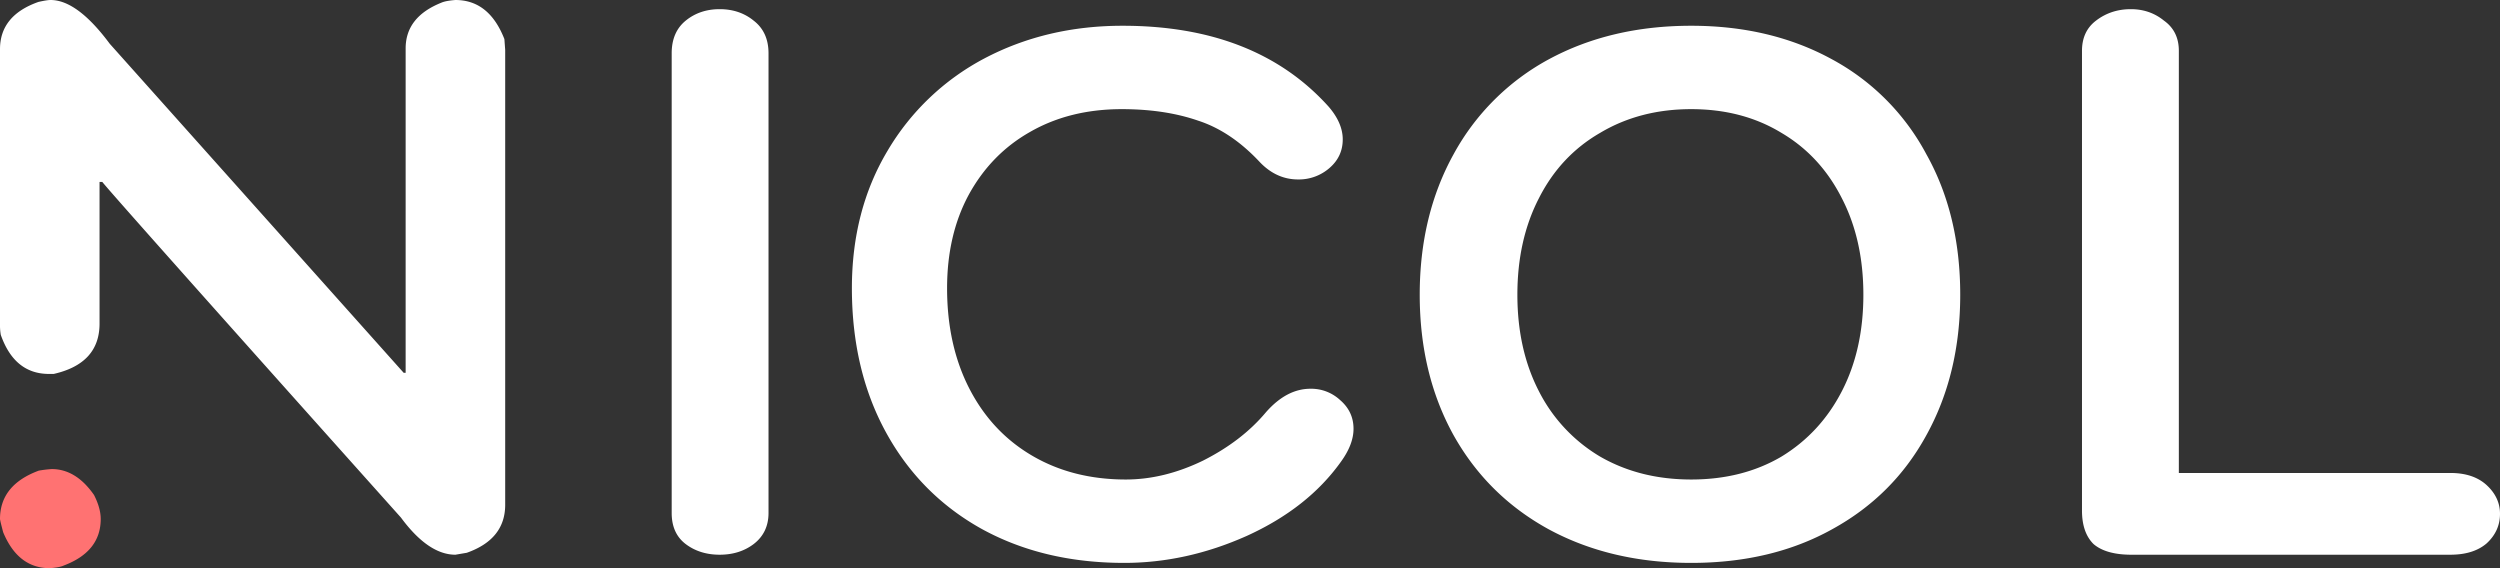 <svg width="132" height="30" fill="none" xmlns="http://www.w3.org/2000/svg"><rect width="100%" height="100%" fill="#333333" stroke="none"/><path d="M2.67 0c.938 0 1.98.77 3.124 2.31l15.52 17.373h.104V2.555c0-1.104.627-1.908 1.883-2.412.151-.068.4-.116.745-.143 1.186 0 2.048.688 2.586 2.064l.042.573v24.016c0 1.213-.676 2.057-2.028 2.534l-.6.102c-.952 0-1.911-.654-2.877-1.962C11.14 16.113 5.884 10.206 5.401 9.607h-.145v7.48c0 1.404-.807 2.29-2.421 2.657h-.248c-1.214 0-2.063-.688-2.546-2.064A2.921 2.921 0 010 17.25V2.597C0 1.41.676.579 2.028.102 2.33.034 2.545 0 2.669 0zm32.795 2.815c0-.749.247-1.324.743-1.727C36.703.685 37.3.484 38 .484c.699 0 1.296.201 1.792.604.524.403.786.978.786 1.727v24.273c0 .69-.262 1.237-.786 1.64-.496.374-1.093.561-1.792.561-.7 0-1.297-.187-1.792-.56-.495-.375-.743-.922-.743-1.641V2.815zM59.272 1.36c4.69 0 8.318 1.424 10.882 4.274.495.575.743 1.15.743 1.726 0 .605-.233 1.108-.7 1.511a2.457 2.457 0 01-1.66.604c-.758 0-1.428-.302-2.01-.906-1.02-1.094-2.113-1.827-3.278-2.202-1.166-.403-2.506-.604-4.021-.604-1.836 0-3.453.403-4.851 1.209-1.37.777-2.448 1.885-3.234 3.324-.758 1.41-1.137 3.05-1.137 4.92 0 2.015.394 3.785 1.18 5.31.787 1.526 1.894 2.706 3.322 3.54 1.428.835 3.074 1.252 4.938 1.252 1.34 0 2.696-.331 4.065-.993 1.37-.69 2.476-1.54 3.321-2.547.729-.834 1.516-1.252 2.36-1.252a2.24 2.24 0 011.574.605c.466.403.7.906.7 1.51 0 .547-.22 1.123-.656 1.727-1.166 1.64-2.827 2.95-4.983 3.929-2.127.95-4.283 1.424-6.468 1.424-2.855 0-5.376-.604-7.56-1.813-2.157-1.209-3.832-2.907-5.027-5.094-1.194-2.187-1.792-4.72-1.792-7.597 0-2.734.627-5.152 1.88-7.252a12.947 12.947 0 015.113-4.878c2.185-1.151 4.618-1.727 7.299-1.727zM103.5 15.562c0 2.792-.597 5.266-1.792 7.425-1.165 2.13-2.826 3.784-4.982 4.964-2.127 1.18-4.604 1.77-7.43 1.77-2.826 0-5.332-.59-7.517-1.77-2.156-1.18-3.831-2.835-5.026-4.964-1.195-2.159-1.792-4.633-1.792-7.425 0-2.791.597-5.266 1.792-7.425a12.488 12.488 0 015.026-5.007c2.185-1.18 4.69-1.77 7.517-1.77 2.797 0 5.274.59 7.43 1.77a12.204 12.204 0 014.982 5.007c1.195 2.13 1.792 4.605 1.792 7.425zm-14.204 9.756c1.806 0 3.394-.403 4.764-1.209 1.37-.834 2.433-1.985 3.19-3.453.758-1.468 1.136-3.166 1.136-5.094 0-1.928-.378-3.626-1.136-5.094-.757-1.496-1.82-2.647-3.19-3.453-1.37-.835-2.958-1.252-4.764-1.252s-3.409.417-4.808 1.252c-1.398.806-2.476 1.957-3.234 3.453-.757 1.468-1.136 3.166-1.136 5.094 0 1.928.379 3.626 1.136 5.094a8.455 8.455 0 003.234 3.453c1.4.806 3.002 1.209 4.808 1.209zm23.256 3.972c-.904 0-1.574-.188-2.011-.562-.408-.403-.612-.993-.612-1.77V2.685c0-.69.248-1.223.743-1.597.525-.403 1.137-.604 1.836-.604.67 0 1.253.201 1.748.604.525.374.787.906.787 1.597v22.288h14.335c.816 0 1.457.216 1.923.647.466.432.699.935.699 1.511 0 .604-.233 1.122-.699 1.554-.466.403-1.107.604-1.923.604h-16.826z" fill="#fff"/><path d="M4.966 26.137c-.634-.913-1.38-1.37-2.235-1.37a6.45 6.45 0 00-.682.082C.683 25.354 0 26.205 0 27.404c0 .041.055.273.166.695C.69 29.366 1.51 30 2.628 30c.359-.027.607-.075.745-.143 1.297-.49 1.945-1.308 1.945-2.453 0-.381-.117-.804-.352-1.267z" fill="#FF7272"/></svg>